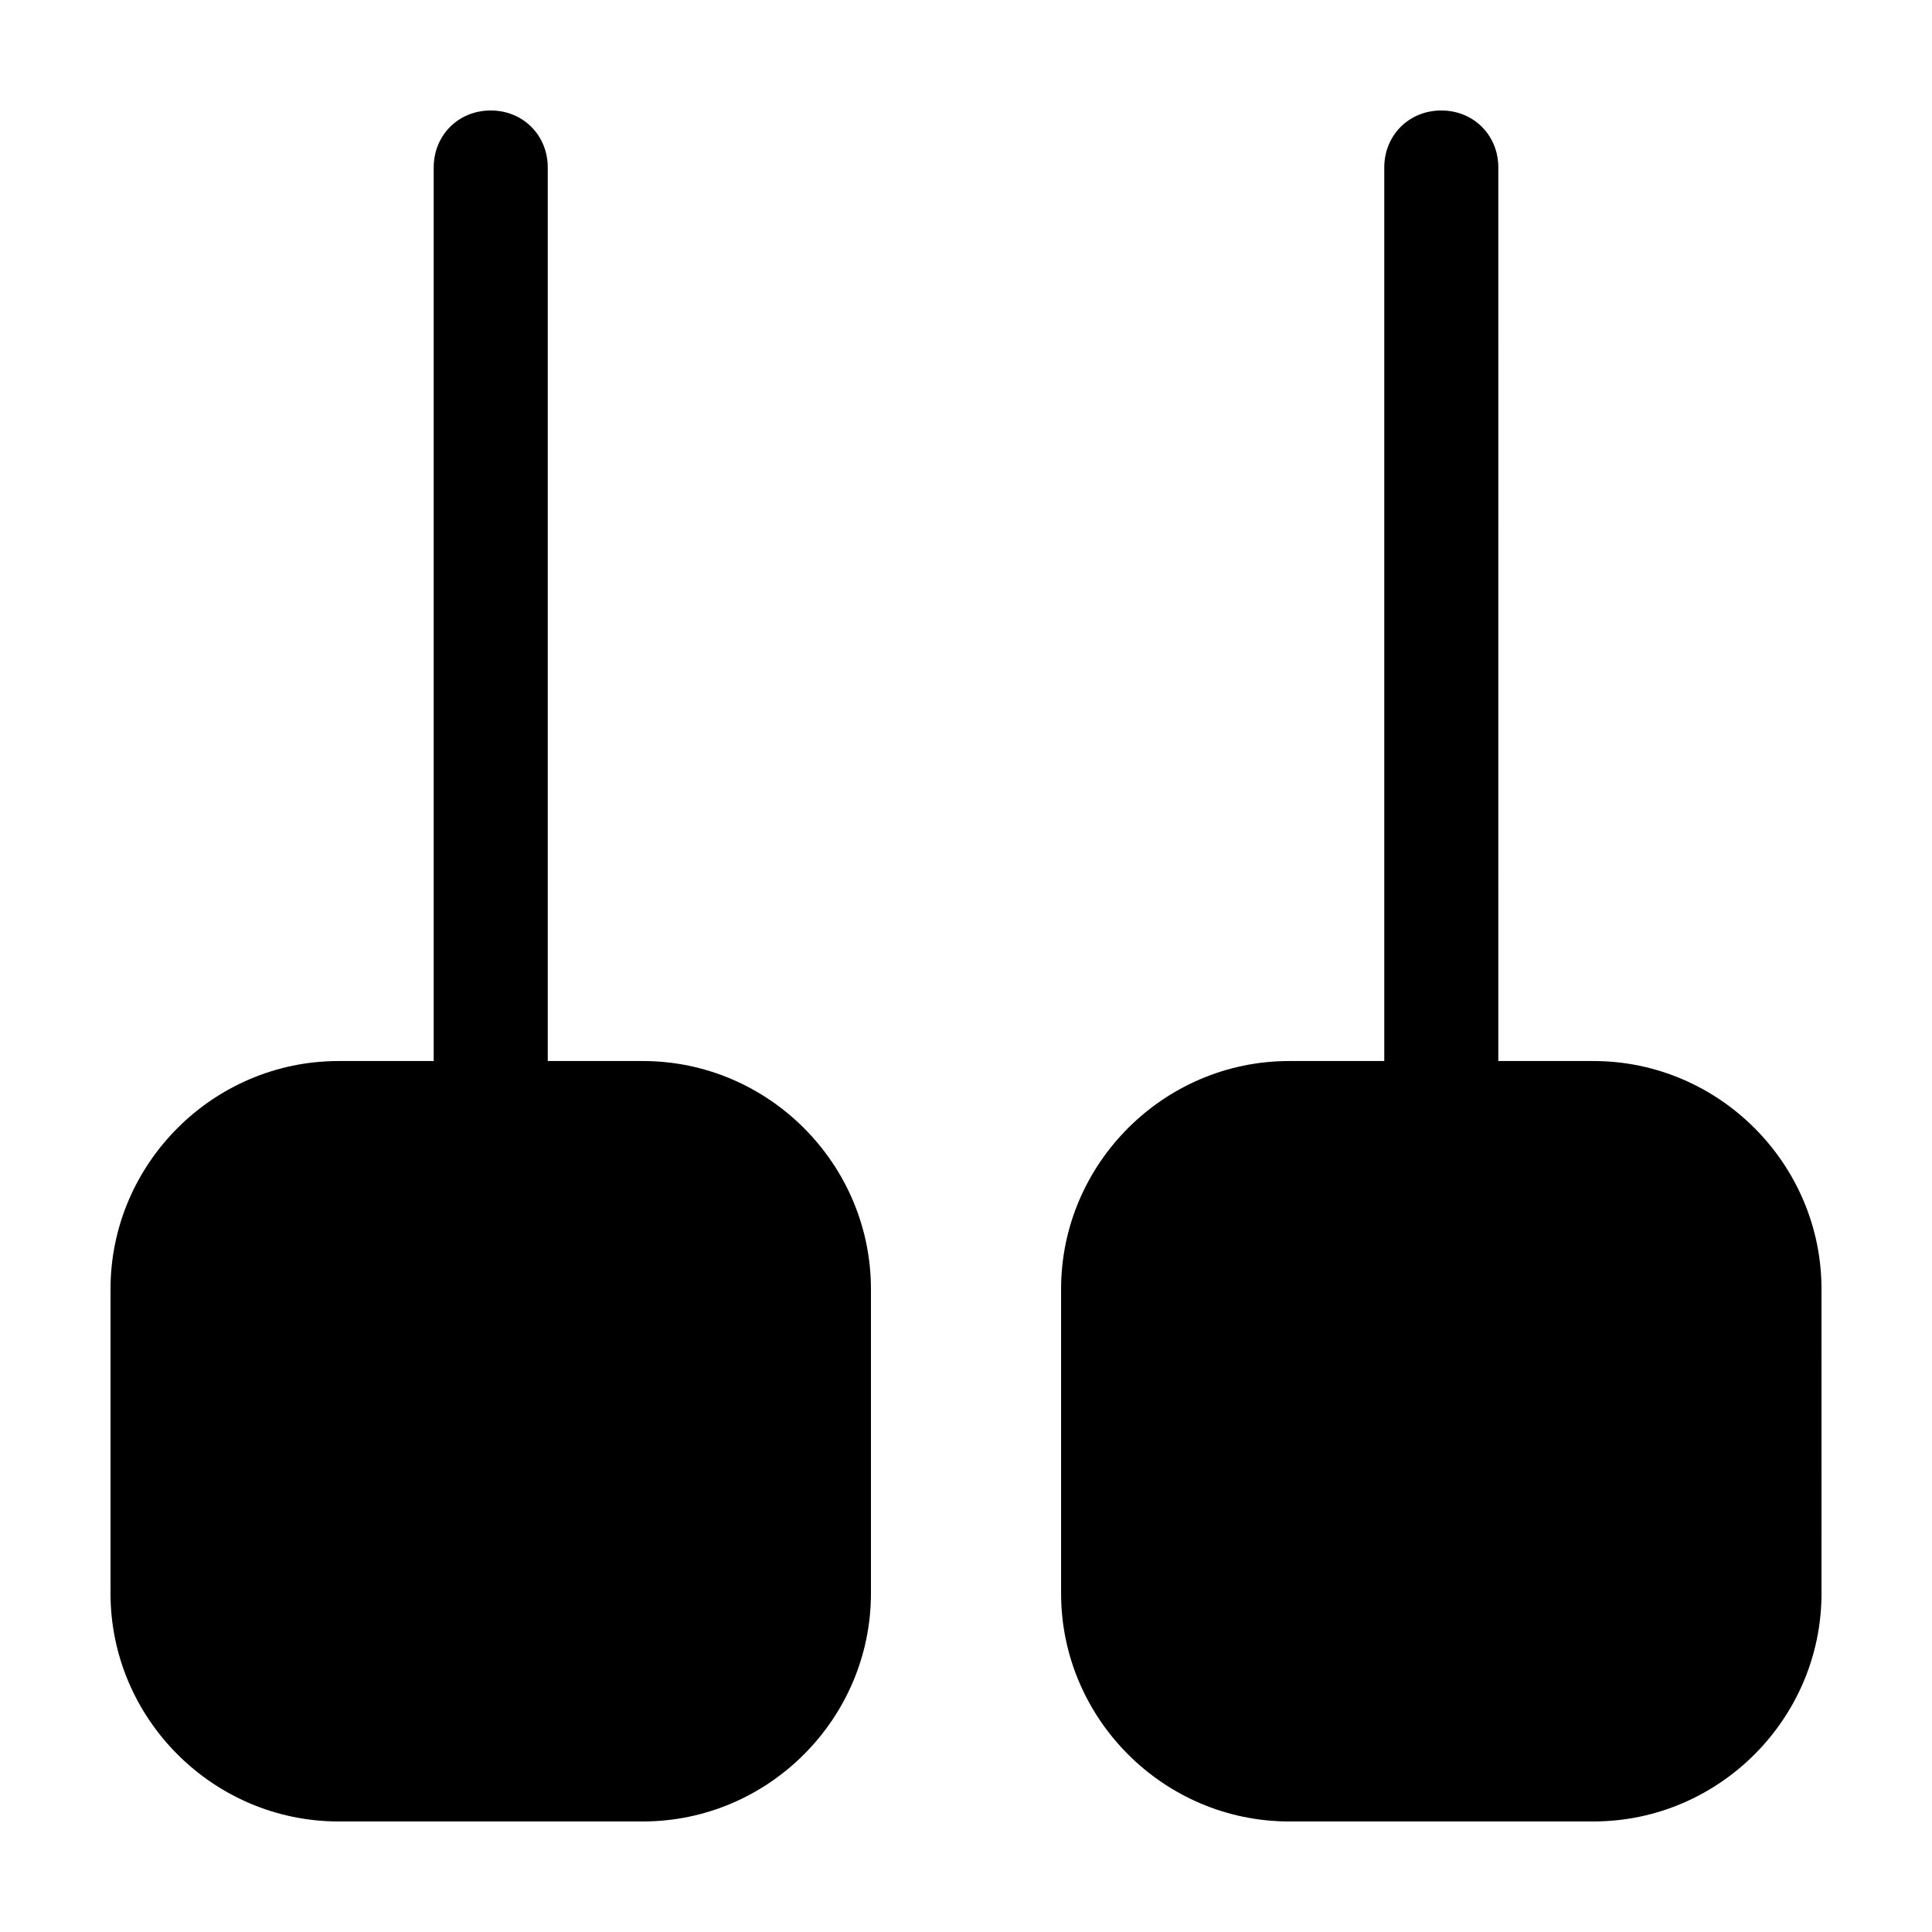 <?xml version="1.0" encoding="UTF-8"?>
<!-- Uploaded to: ICON Repo, www.svgrepo.com, Generator: ICON Repo Mixer Tools -->
<svg fill="#000000" width="800px" height="800px" version="1.1" viewBox="144 144 512 512" xmlns="http://www.w3.org/2000/svg">
 <path d="m374.81 485.64v80.609c0 33.25-27.207 60.457-60.457 60.457h-80.609c-33.25 0-60.457-27.207-60.457-60.457v-80.609c0-33.25 27.207-60.457 60.457-60.457h25.191v-236.79c0-8.566 6.551-15.113 15.113-15.113 8.566 0 15.113 6.551 15.113 15.113v236.79h25.191c33.25 0 60.457 27.207 60.457 60.457zm191.45-60.457h-25.191l0.004-236.79c0-8.566-6.551-15.113-15.113-15.113-8.566 0-15.113 6.551-15.113 15.113v236.79h-25.191c-33.25 0-60.457 27.207-60.457 60.457v80.609c0 33.25 27.207 60.457 60.457 60.457h80.609c33.25 0 60.457-27.207 60.457-60.457l-0.004-80.609c0-33.25-27.203-60.457-60.457-60.457z"/>
</svg>